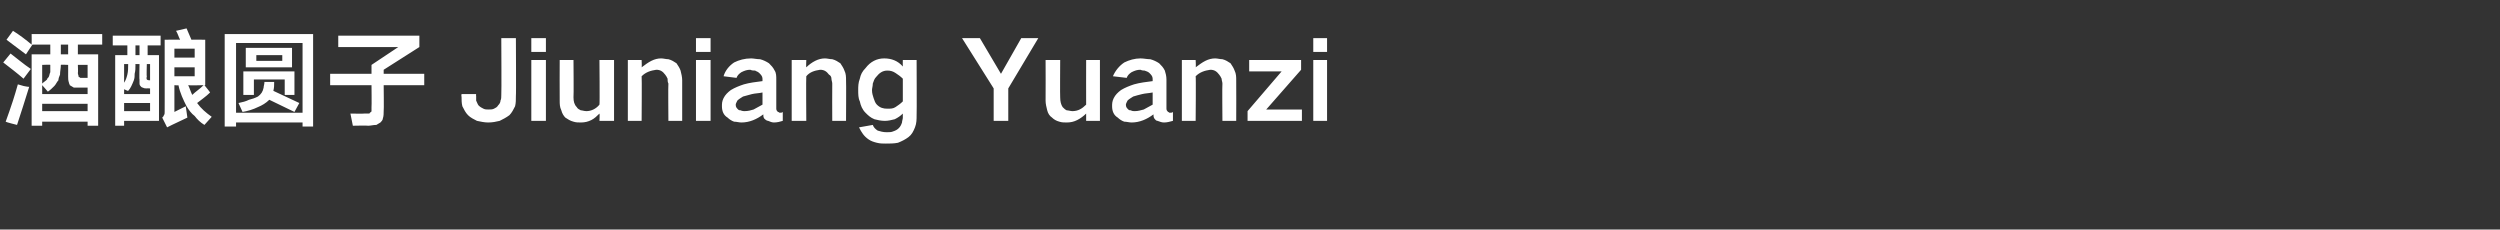 <?xml version="1.0" standalone="no"?>
<!DOCTYPE svg PUBLIC "-//W3C//DTD SVG 1.1//EN" "http://www.w3.org/Graphics/SVG/1.1/DTD/svg11.dtd">
<svg xmlns="http://www.w3.org/2000/svg" version="1.1" width="308.2px" height="28.3px" viewBox="0 -3 308.2 28.3" style="top:-3px">
  <rect x="0" y="-3" width="308.2" height="28.3" fill="#333333" stroke="none"/>
  <desc>酒酿圆子Jiuniang Yuanzi</desc>
  <defs/>
  <g id="Polygon229784">
    <path d="M 0.8 1.9 C 1.6 2.5 2.4 3.1 3.2 3.7 C 3.19 3.69 4 2.5 4 2.5 L 6.2 2.5 L 6.2 3.7 L 3.9 3.7 L 3.9 12.5 L 5.2 12.5 L 5.2 12 L 10.8 12 L 10.8 12.5 L 12.1 12.5 L 12.1 3.7 L 9.6 3.7 L 9.6 2.5 L 12.6 2.5 L 12.6 1.2 L 3.9 1.2 C 3.9 1.2 3.92 2.46 3.9 2.5 C 3.2 1.9 2.4 1.3 1.6 0.8 C 1.6 0.8 0.8 1.9 0.8 1.9 Z M 9.1 7.8 C 9.3 7.8 9.5 7.8 9.7 7.8 C 9.7 7.81 10.8 7.8 10.8 7.8 L 10.8 8.6 L 5.2 8.6 L 5.2 7.5 C 5.2 7.5 5.9 8.28 5.9 8.3 C 6.2 8.1 6.4 7.9 6.7 7.6 C 6.9 7.4 7 7.1 7.2 6.9 C 7.2 6.7 7.3 6.4 7.4 6.2 C 7.4 5.8 7.5 5.4 7.5 5 C 7.47 4.95 8.4 5 8.4 5 C 8.4 5 8.41 6.42 8.4 6.4 C 8.4 6.7 8.4 6.9 8.5 7.2 C 8.5 7.3 8.6 7.4 8.6 7.5 C 8.8 7.6 8.9 7.7 9.1 7.8 C 9.1 7.8 9.1 7.8 9.1 7.8 Z M 2.1 12.4 C 2.6 10.9 3.1 9.3 3.6 7.7 C 3.57 7.74 2.9 7.6 2.9 7.6 C 2.9 7.6 2.19 7.39 2.2 7.4 C 2 8.1 1.8 8.8 1.6 9.4 C 1.3 10.3 1 11.2 0.7 12 C 0.69 12.05 2.1 12.4 2.1 12.4 C 2.1 12.4 2.11 12.43 2.1 12.4 Z M 5.2 9.8 L 10.8 9.8 L 10.8 10.7 L 5.2 10.7 L 5.2 9.8 Z M 0.4 4.7 C 1.3 5.4 2.1 6 2.9 6.7 C 2.9 6.7 3.8 5.5 3.8 5.5 C 2.9 4.9 2.1 4.2 1.3 3.6 C 1.3 3.6 0.4 4.7 0.4 4.7 Z M 5.8 6.8 C 5.6 7 5.4 7.1 5.2 7.3 C 5.19 7.25 5.2 5 5.2 5 C 5.2 5 6.22 4.95 6.2 5 C 6.2 5.3 6.2 5.6 6.2 5.9 C 6.1 6.1 6.1 6.3 6 6.5 C 5.9 6.6 5.8 6.7 5.8 6.8 C 5.8 6.8 5.8 6.8 5.8 6.8 Z M 9.7 6.5 C 9.7 6.3 9.6 6.2 9.6 6 C 9.64 6.02 9.6 5 9.6 5 L 10.8 5 L 10.8 6.6 C 10.8 6.6 10.15 6.59 10.1 6.6 C 10.1 6.6 10 6.6 9.9 6.6 C 9.8 6.5 9.8 6.5 9.7 6.5 C 9.7 6.5 9.7 6.5 9.7 6.5 Z M 7.5 2.5 L 8.4 2.5 L 8.4 3.7 L 7.5 3.7 L 7.5 2.5 Z M 13.9 1.4 L 13.9 2.6 L 15.7 2.6 L 15.7 3.8 L 14.2 3.8 L 14.2 12.5 L 15.3 12.5 L 15.3 11.9 L 19.6 11.9 L 19.6 3.8 L 18.2 3.8 L 18.2 2.6 L 19.8 2.6 L 19.8 1.4 L 13.9 1.4 Z M 21.7 0.8 C 21.9 1.1 22 1.5 22.2 1.9 C 22.17 1.87 20.3 1.9 20.3 1.9 C 20.3 1.9 20.31 10.83 20.3 10.8 C 20.3 11 20.3 11.1 20.2 11.2 C 20.2 11.3 20.1 11.4 20 11.5 C 20 11.5 20.6 12.7 20.6 12.7 C 20.8 12.6 21 12.5 21.2 12.4 C 21.8 12.1 22.5 11.8 23.1 11.5 C 23.09 11.48 22.9 10.1 22.9 10.1 L 21.5 10.8 L 21.5 7.5 C 21.5 7.5 22.02 7.55 22 7.5 C 22.2 8.5 22.6 9.3 23 10.1 C 23.3 10.6 23.6 11 24 11.3 C 24.3 11.7 24.7 12.1 25.2 12.4 C 25.2 12.4 26.1 11.4 26.1 11.4 C 25.4 10.9 24.8 10.4 24.3 9.7 C 24.8 9.3 25.4 8.9 25.9 8.4 C 25.93 8.4 25.2 7.5 25.2 7.5 L 25.3 7.5 L 25.3 1.9 C 25.3 1.9 23.57 1.87 23.6 1.9 C 23.4 1.4 23.2 1 23 0.5 C 23 0.5 21.7 0.8 21.7 0.8 Z M 17.6 7.8 C 17.8 7.9 17.9 7.9 18.1 7.9 C 18.08 7.88 18.5 7.9 18.5 7.9 L 18.5 8.6 L 15.3 8.6 L 15.3 8 C 15.3 8 15.81 8.25 15.8 8.2 C 16.1 7.9 16.3 7.4 16.5 6.9 C 16.6 6.6 16.6 6.4 16.6 6.1 C 16.7 5.7 16.7 5.4 16.7 5 C 16.68 5.02 16.7 4.9 16.7 4.9 L 17.2 4.9 C 17.2 4.9 17.16 6.84 17.2 6.8 C 17.2 7 17.2 7.2 17.2 7.3 C 17.2 7.5 17.3 7.6 17.4 7.7 C 17.4 7.7 17.5 7.8 17.6 7.8 C 17.6 7.8 17.6 7.8 17.6 7.8 Z M 15.3 10.7 L 15.3 9.7 L 18.5 9.7 L 18.5 10.7 L 15.3 10.7 Z M 21.5 6.4 L 21.5 5.3 L 24 5.3 L 24 6.4 L 21.5 6.4 Z M 21.5 3 L 24 3 L 24 4.1 L 21.5 4.1 L 21.5 3 Z M 25.1 7.5 C 24.6 8 24.1 8.3 23.7 8.7 C 23.5 8.3 23.4 7.9 23.2 7.5 C 23.25 7.55 25.1 7.5 25.1 7.5 C 25.1 7.5 25.07 7.55 25.1 7.5 Z M 18.1 6.8 C 18.1 6.7 18 6.6 18.1 6.5 C 18.05 6.48 18.1 4.9 18.1 4.9 L 18.5 4.9 L 18.5 6.9 C 18.5 6.9 18.52 6.88 18.5 6.9 C 18.4 6.9 18.2 6.9 18.1 6.8 C 18.1 6.8 18.1 6.8 18.1 6.8 Z M 15.7 6.2 C 15.6 6.6 15.5 6.9 15.3 7.2 C 15.3 7.16 15.3 4.9 15.3 4.9 C 15.3 4.9 15.79 4.89 15.8 4.9 C 15.8 5.3 15.8 5.8 15.7 6.2 C 15.7 6.2 15.7 6.2 15.7 6.2 Z M 16.7 2.6 L 17.2 2.6 L 17.2 3.8 L 16.7 3.8 L 16.7 2.6 Z M 27.7 1.2 L 27.7 12.6 L 29.1 12.6 L 29.1 12.1 L 37.3 12.1 L 37.3 12.6 L 38.6 12.6 L 38.6 1.2 L 27.7 1.2 Z M 29.1 2.3 L 37.3 2.3 L 37.3 10.9 L 29.1 10.9 L 29.1 2.3 Z M 30.3 2.9 L 30.3 5.3 L 36 5.3 L 36 2.9 L 30.3 2.9 Z M 30 5.8 L 30 8.7 L 31.3 8.7 L 31.3 6.8 L 35.1 6.8 L 35.1 8.7 L 36.3 8.7 L 36.3 5.8 L 30 5.8 Z M 30.7 9.3 C 30.3 9.5 29.9 9.6 29.4 9.7 C 29.4 9.7 29.9 10.8 29.9 10.8 C 30.5 10.7 31.2 10.5 31.8 10.2 C 32.3 10 32.8 9.7 33.2 9.3 C 34.2 9.8 35.3 10.3 36.3 10.8 C 36.3 10.8 36.9 9.7 36.9 9.7 C 35.8 9.2 34.8 8.7 33.7 8.2 C 33.8 7.8 33.8 7.5 33.8 7.1 C 33.8 7.1 32.6 7.1 32.6 7.1 C 32.6 7.4 32.5 7.6 32.5 7.8 C 32.4 8.3 32.2 8.6 31.8 8.9 C 31.4 9.1 31.1 9.2 30.7 9.3 C 30.7 9.3 30.7 9.3 30.7 9.3 Z M 31.6 3.8 L 34.8 3.8 L 34.8 4.5 L 31.6 4.5 L 31.6 3.8 Z M 40.7 6.1 L 40.7 7.5 L 45.8 7.5 C 45.8 7.5 45.83 10.22 45.8 10.2 C 45.8 10.4 45.8 10.5 45.8 10.7 C 45.8 10.8 45.7 10.8 45.6 10.9 C 45.6 11 45.5 11 45.4 11 C 45.2 11 45.1 11 44.9 11 C 44.89 11.03 43.2 11 43.2 11 L 43.5 12.5 C 43.5 12.5 45.38 12.46 45.4 12.5 C 45.7 12.5 46 12.4 46.4 12.4 C 46.6 12.3 46.7 12.2 46.9 12.1 C 47 12 47.2 11.8 47.2 11.6 C 47.3 11.3 47.3 11 47.3 10.7 C 47.34 10.72 47.3 7.5 47.3 7.5 L 52.3 7.5 L 52.3 6.1 L 47.3 6.1 L 47.3 5.6 L 51.7 2.8 L 51.7 1.4 L 41.7 1.4 L 41.7 2.8 L 49.1 2.8 L 45.8 5 L 45.8 6.1 L 40.7 6.1 Z M 56.9 8.6 C 56.9 8.6 56.85 8.9 56.9 8.9 C 56.9 9.3 56.9 9.7 57 10.1 C 57.2 10.5 57.4 10.9 57.7 11.2 C 58 11.5 58.4 11.7 58.8 11.9 C 59.3 12 59.7 12.1 60.2 12.1 C 60.7 12.1 61.2 12 61.6 11.9 C 62 11.7 62.4 11.5 62.8 11.2 C 63.1 10.9 63.3 10.5 63.5 10.1 C 63.6 9.7 63.6 9.3 63.6 8.8 C 63.64 8.85 63.6 1.7 63.6 1.7 L 61.8 1.7 C 61.8 1.7 61.84 8.73 61.8 8.7 C 61.8 9 61.8 9.2 61.7 9.4 C 61.7 9.6 61.6 9.8 61.4 10 C 61.3 10.2 61.1 10.3 60.9 10.4 C 60.7 10.5 60.5 10.5 60.2 10.5 C 60 10.5 59.8 10.5 59.6 10.4 C 59.4 10.3 59.2 10.2 59 10 C 58.9 9.9 58.8 9.6 58.7 9.4 C 58.7 9.2 58.7 9 58.7 8.8 C 58.66 8.78 58.7 8.6 58.7 8.6 L 56.9 8.6 Z M 65.5 4.4 L 65.5 11.9 L 67.3 11.9 L 67.3 4.4 L 65.5 4.4 Z M 65.5 1.7 L 65.5 3.4 L 67.3 3.4 L 67.3 1.7 L 65.5 1.7 Z M 69 4.4 C 69 4.4 68.98 9.38 69 9.4 C 69 9.8 69 10.2 69.2 10.6 C 69.3 11 69.5 11.3 69.7 11.5 C 70 11.7 70.3 11.9 70.7 12 C 71 12.1 71.3 12.1 71.6 12.1 C 72.1 12.1 72.5 12 72.9 11.8 C 73.3 11.6 73.6 11.3 73.9 11 C 73.95 11.04 73.9 11.9 73.9 11.9 L 75.7 11.9 L 75.7 4.4 L 73.9 4.4 C 73.9 4.4 73.95 9.92 73.9 9.9 C 73.5 10.4 72.9 10.7 72.3 10.7 C 72 10.7 71.8 10.6 71.6 10.6 C 71.4 10.5 71.2 10.4 71.1 10.2 C 70.8 9.9 70.7 9.5 70.7 9 C 70.74 9.03 70.7 4.4 70.7 4.4 L 69 4.4 Z M 77.4 4.4 L 77.4 11.9 L 79.1 11.9 C 79.1 11.9 79.14 6.43 79.1 6.4 C 79.6 5.9 80.2 5.7 80.9 5.6 C 81.4 5.6 81.7 5.8 82 6.2 C 82.1 6.3 82.2 6.5 82.3 6.7 C 82.3 6.9 82.3 7.1 82.4 7.3 C 82.36 7.29 82.4 11.9 82.4 11.9 L 84.1 11.9 C 84.1 11.9 84.11 6.95 84.1 6.9 C 84.1 6.5 84 6.1 83.9 5.7 C 83.8 5.4 83.6 5.1 83.4 4.8 C 83.1 4.6 82.8 4.4 82.4 4.3 C 82.1 4.3 81.8 4.2 81.5 4.2 C 81.1 4.2 80.7 4.3 80.3 4.5 C 79.9 4.7 79.5 5 79.1 5.3 C 79.14 5.3 79.1 4.4 79.1 4.4 L 77.4 4.4 Z M 85.8 4.4 L 85.8 11.9 L 87.6 11.9 L 87.6 4.4 L 85.8 4.4 Z M 85.8 1.7 L 85.8 3.4 L 87.6 3.4 L 87.6 1.7 L 85.8 1.7 Z M 91 10.5 C 90.8 10.3 90.7 10.2 90.7 9.9 C 90.7 9.8 90.8 9.6 90.9 9.4 C 91.1 9.2 91.3 9.1 91.6 8.9 C 92 8.8 92.3 8.7 92.7 8.6 C 93.1 8.5 93.6 8.5 94 8.4 C 94 8.9 94 9.4 94 9.9 C 93.6 10.1 93.3 10.3 92.9 10.5 C 92.6 10.6 92.2 10.7 91.8 10.7 C 91.7 10.7 91.5 10.7 91.3 10.6 C 91.2 10.6 91.1 10.6 91 10.5 C 91 10.5 91 10.5 91 10.5 Z M 89.2 9.1 C 89 9.5 89 9.8 89 10.1 C 89 10.7 89.2 11.2 89.7 11.5 C 89.9 11.7 90.2 11.9 90.5 12 C 90.8 12 91.1 12.1 91.4 12.1 C 92.4 12.1 93.3 11.7 94.1 11.1 C 94.1 11.3 94.1 11.4 94.2 11.6 C 94.3 11.7 94.5 11.9 94.7 11.9 C 94.9 12 95.2 12.1 95.4 12.1 C 95.8 12.1 96.2 12 96.5 11.9 C 96.5 11.9 96.5 10.8 96.5 10.8 C 96.4 10.9 96.3 10.9 96.1 10.9 C 96.1 10.9 96 10.8 95.9 10.8 C 95.8 10.7 95.7 10.6 95.7 10.4 C 95.7 10.4 95.7 6.8 95.7 6.8 C 95.7 6.4 95.7 6 95.5 5.7 C 95.3 5.3 95.1 5.1 94.8 4.8 C 94.5 4.6 94.1 4.4 93.7 4.3 C 93.3 4.3 92.9 4.2 92.6 4.2 C 91.8 4.2 91.1 4.4 90.5 4.7 C 89.9 5.1 89.4 5.7 89.2 6.4 C 89.2 6.4 90.8 6.6 90.8 6.6 C 90.9 6.3 91.1 6.1 91.4 5.9 C 91.8 5.7 92.1 5.6 92.5 5.6 C 92.7 5.7 92.9 5.7 93.1 5.7 C 93.2 5.8 93.4 5.8 93.6 6 C 93.8 6.2 94 6.4 94 6.7 C 94 6.7 94 7 94 7 C 93.2 7.1 92.4 7.2 91.7 7.4 C 91.1 7.6 90.6 7.8 90.1 8.1 C 89.7 8.4 89.4 8.7 89.2 9.1 C 89.2 9.1 89.2 9.1 89.2 9.1 Z M 97.6 4.4 L 97.6 11.9 L 99.4 11.9 C 99.4 11.9 99.36 6.43 99.4 6.4 C 99.8 5.9 100.4 5.7 101.1 5.6 C 101.6 5.6 101.9 5.8 102.2 6.2 C 102.4 6.3 102.5 6.5 102.5 6.7 C 102.5 6.9 102.6 7.1 102.6 7.3 C 102.58 7.29 102.6 11.9 102.6 11.9 L 104.3 11.9 C 104.3 11.9 104.33 6.95 104.3 6.9 C 104.3 6.5 104.3 6.1 104.1 5.7 C 104 5.4 103.8 5.1 103.6 4.8 C 103.3 4.6 103 4.4 102.6 4.3 C 102.3 4.3 102 4.2 101.7 4.2 C 101.3 4.2 100.9 4.3 100.5 4.5 C 100.1 4.7 99.7 5 99.4 5.3 C 99.36 5.3 99.4 4.4 99.4 4.4 L 97.6 4.4 Z M 106 6.7 C 105.8 7.2 105.8 7.7 105.8 8.1 C 105.8 8.6 105.8 9.1 106 9.5 C 106.1 10 106.3 10.5 106.7 10.9 C 107 11.2 107.3 11.5 107.8 11.7 C 108.2 11.8 108.6 11.9 109.1 11.9 C 109.5 11.9 109.9 11.8 110.3 11.7 C 110.7 11.5 111 11.3 111.3 11 C 111.3 11 111.3 11.5 111.3 11.5 C 111.3 11.7 111.2 11.9 111.2 12.1 C 111.1 12.4 111 12.6 110.8 12.8 C 110.6 13 110.4 13.1 110.1 13.2 C 109.9 13.3 109.6 13.3 109.3 13.3 C 108.9 13.3 108.5 13.2 108.2 13.1 C 107.9 12.9 107.7 12.7 107.6 12.4 C 107.6 12.4 105.9 12.7 105.9 12.7 C 106.2 13.3 106.5 13.8 107.1 14.2 C 107.4 14.4 107.7 14.5 108.1 14.6 C 108.5 14.7 108.8 14.7 109.2 14.7 C 109.7 14.7 110.2 14.7 110.7 14.6 C 111.2 14.4 111.6 14.2 112 13.9 C 112.4 13.6 112.6 13.2 112.8 12.7 C 113 12.2 113 11.7 113 11.2 C 113.03 11.22 113 4.4 113 4.4 L 111.3 4.4 C 111.3 4.4 111.28 5.15 111.3 5.2 C 110.7 4.5 109.9 4.2 109 4.2 C 108.1 4.2 107.3 4.6 106.7 5.4 C 106.3 5.8 106.1 6.2 106 6.7 C 106 6.7 106 6.7 106 6.7 Z M 110.4 10.2 C 110.1 10.4 109.8 10.4 109.4 10.4 C 108.9 10.4 108.5 10.3 108.1 9.9 C 107.9 9.7 107.8 9.4 107.7 9.1 C 107.6 8.8 107.5 8.5 107.5 8.1 C 107.5 7.9 107.6 7.6 107.6 7.3 C 107.7 7 107.8 6.7 108 6.5 C 108.4 6 108.8 5.7 109.4 5.7 C 109.8 5.7 110.1 5.8 110.4 6 C 110.7 6.2 111 6.4 111.3 6.7 C 111.3 6.7 111.3 9.5 111.3 9.5 C 111 9.8 110.7 10 110.4 10.2 C 110.4 10.2 110.4 10.2 110.4 10.2 Z M 118.6 1.7 L 122.5 7.9 L 122.5 11.9 L 124.3 11.9 L 124.3 7.9 L 128 1.7 L 125.9 1.7 L 123.4 6.1 L 123.4 6.1 L 120.8 1.7 L 118.6 1.7 Z M 128.9 4.4 C 128.9 4.4 128.92 9.38 128.9 9.4 C 128.9 9.8 129 10.2 129.1 10.6 C 129.2 11 129.4 11.3 129.7 11.5 C 129.9 11.7 130.2 11.9 130.6 12 C 130.9 12.1 131.2 12.1 131.5 12.1 C 132 12.1 132.4 12 132.8 11.8 C 133.2 11.6 133.6 11.3 133.9 11 C 133.89 11.04 133.9 11.9 133.9 11.9 L 135.6 11.9 L 135.6 4.4 L 133.9 4.4 C 133.9 4.4 133.89 9.92 133.9 9.9 C 133.4 10.4 132.9 10.7 132.2 10.7 C 132 10.7 131.7 10.6 131.5 10.6 C 131.3 10.5 131.2 10.4 131 10.2 C 130.8 9.9 130.7 9.5 130.7 9 C 130.67 9.03 130.7 4.4 130.7 4.4 L 128.9 4.4 Z M 139.1 10.5 C 138.9 10.3 138.8 10.2 138.8 9.9 C 138.8 9.8 138.9 9.6 139 9.4 C 139.2 9.2 139.4 9.1 139.7 8.9 C 140 8.8 140.4 8.7 140.8 8.6 C 141.2 8.5 141.6 8.5 142.1 8.4 C 142.1 8.9 142.1 9.4 142.1 9.9 C 141.7 10.1 141.4 10.3 141 10.5 C 140.6 10.6 140.3 10.7 139.9 10.7 C 139.7 10.7 139.6 10.7 139.4 10.6 C 139.3 10.6 139.2 10.6 139.1 10.5 C 139.1 10.5 139.1 10.5 139.1 10.5 Z M 137.3 9.1 C 137.1 9.5 137.1 9.8 137.1 10.1 C 137.1 10.7 137.3 11.2 137.8 11.5 C 138 11.7 138.3 11.9 138.6 12 C 138.9 12 139.2 12.1 139.5 12.1 C 140.5 12.1 141.4 11.7 142.2 11.1 C 142.2 11.3 142.2 11.4 142.3 11.6 C 142.4 11.7 142.5 11.9 142.7 11.9 C 143 12 143.2 12.1 143.5 12.1 C 143.9 12.1 144.2 12 144.6 11.9 C 144.6 11.9 144.6 10.8 144.6 10.8 C 144.5 10.9 144.4 10.9 144.2 10.9 C 144.1 10.9 144.1 10.8 144 10.8 C 143.9 10.7 143.8 10.6 143.8 10.4 C 143.8 10.4 143.8 6.8 143.8 6.8 C 143.8 6.4 143.7 6 143.6 5.7 C 143.4 5.3 143.2 5.1 142.9 4.8 C 142.6 4.6 142.2 4.4 141.8 4.3 C 141.4 4.3 141 4.2 140.6 4.2 C 139.9 4.2 139.2 4.4 138.6 4.7 C 138 5.1 137.5 5.7 137.2 6.4 C 137.2 6.4 138.9 6.6 138.9 6.6 C 139 6.3 139.2 6.1 139.5 5.9 C 139.9 5.7 140.2 5.6 140.6 5.6 C 140.8 5.7 141 5.7 141.1 5.7 C 141.3 5.8 141.5 5.8 141.7 6 C 141.9 6.2 142.1 6.4 142.1 6.7 C 142.1 6.7 142.1 7 142.1 7 C 141.3 7.1 140.5 7.2 139.8 7.4 C 139.2 7.6 138.7 7.8 138.2 8.1 C 137.8 8.4 137.5 8.7 137.3 9.1 C 137.3 9.1 137.3 9.1 137.3 9.1 Z M 145.7 4.4 L 145.7 11.9 L 147.4 11.9 C 147.4 11.9 147.45 6.43 147.4 6.4 C 147.9 5.9 148.5 5.7 149.2 5.6 C 149.7 5.6 150 5.8 150.3 6.2 C 150.4 6.3 150.5 6.5 150.6 6.7 C 150.6 6.9 150.7 7.1 150.7 7.3 C 150.66 7.29 150.7 11.9 150.7 11.9 L 152.4 11.9 C 152.4 11.9 152.42 6.95 152.4 6.9 C 152.4 6.5 152.4 6.1 152.2 5.7 C 152.1 5.4 151.9 5.1 151.7 4.8 C 151.4 4.6 151.1 4.4 150.7 4.3 C 150.4 4.3 150.1 4.2 149.8 4.2 C 149.4 4.2 149 4.3 148.6 4.5 C 148.2 4.7 147.8 5 147.4 5.3 C 147.45 5.3 147.4 4.4 147.4 4.4 L 145.7 4.4 Z M 153.8 10.7 L 153.8 11.9 L 160.5 11.9 L 160.5 10.5 L 156.1 10.5 L 160.4 5.6 L 160.4 4.4 L 154 4.4 L 154 5.8 L 158 5.8 L 153.8 10.7 Z M 161.9 4.4 L 161.9 11.9 L 163.6 11.9 L 163.6 4.4 L 161.9 4.4 Z M 161.9 1.7 L 161.9 3.4 L 163.6 3.4 L 163.6 1.7 L 161.9 1.7 Z " stroke="none" fill="#fff"/>
  </g>
</svg>